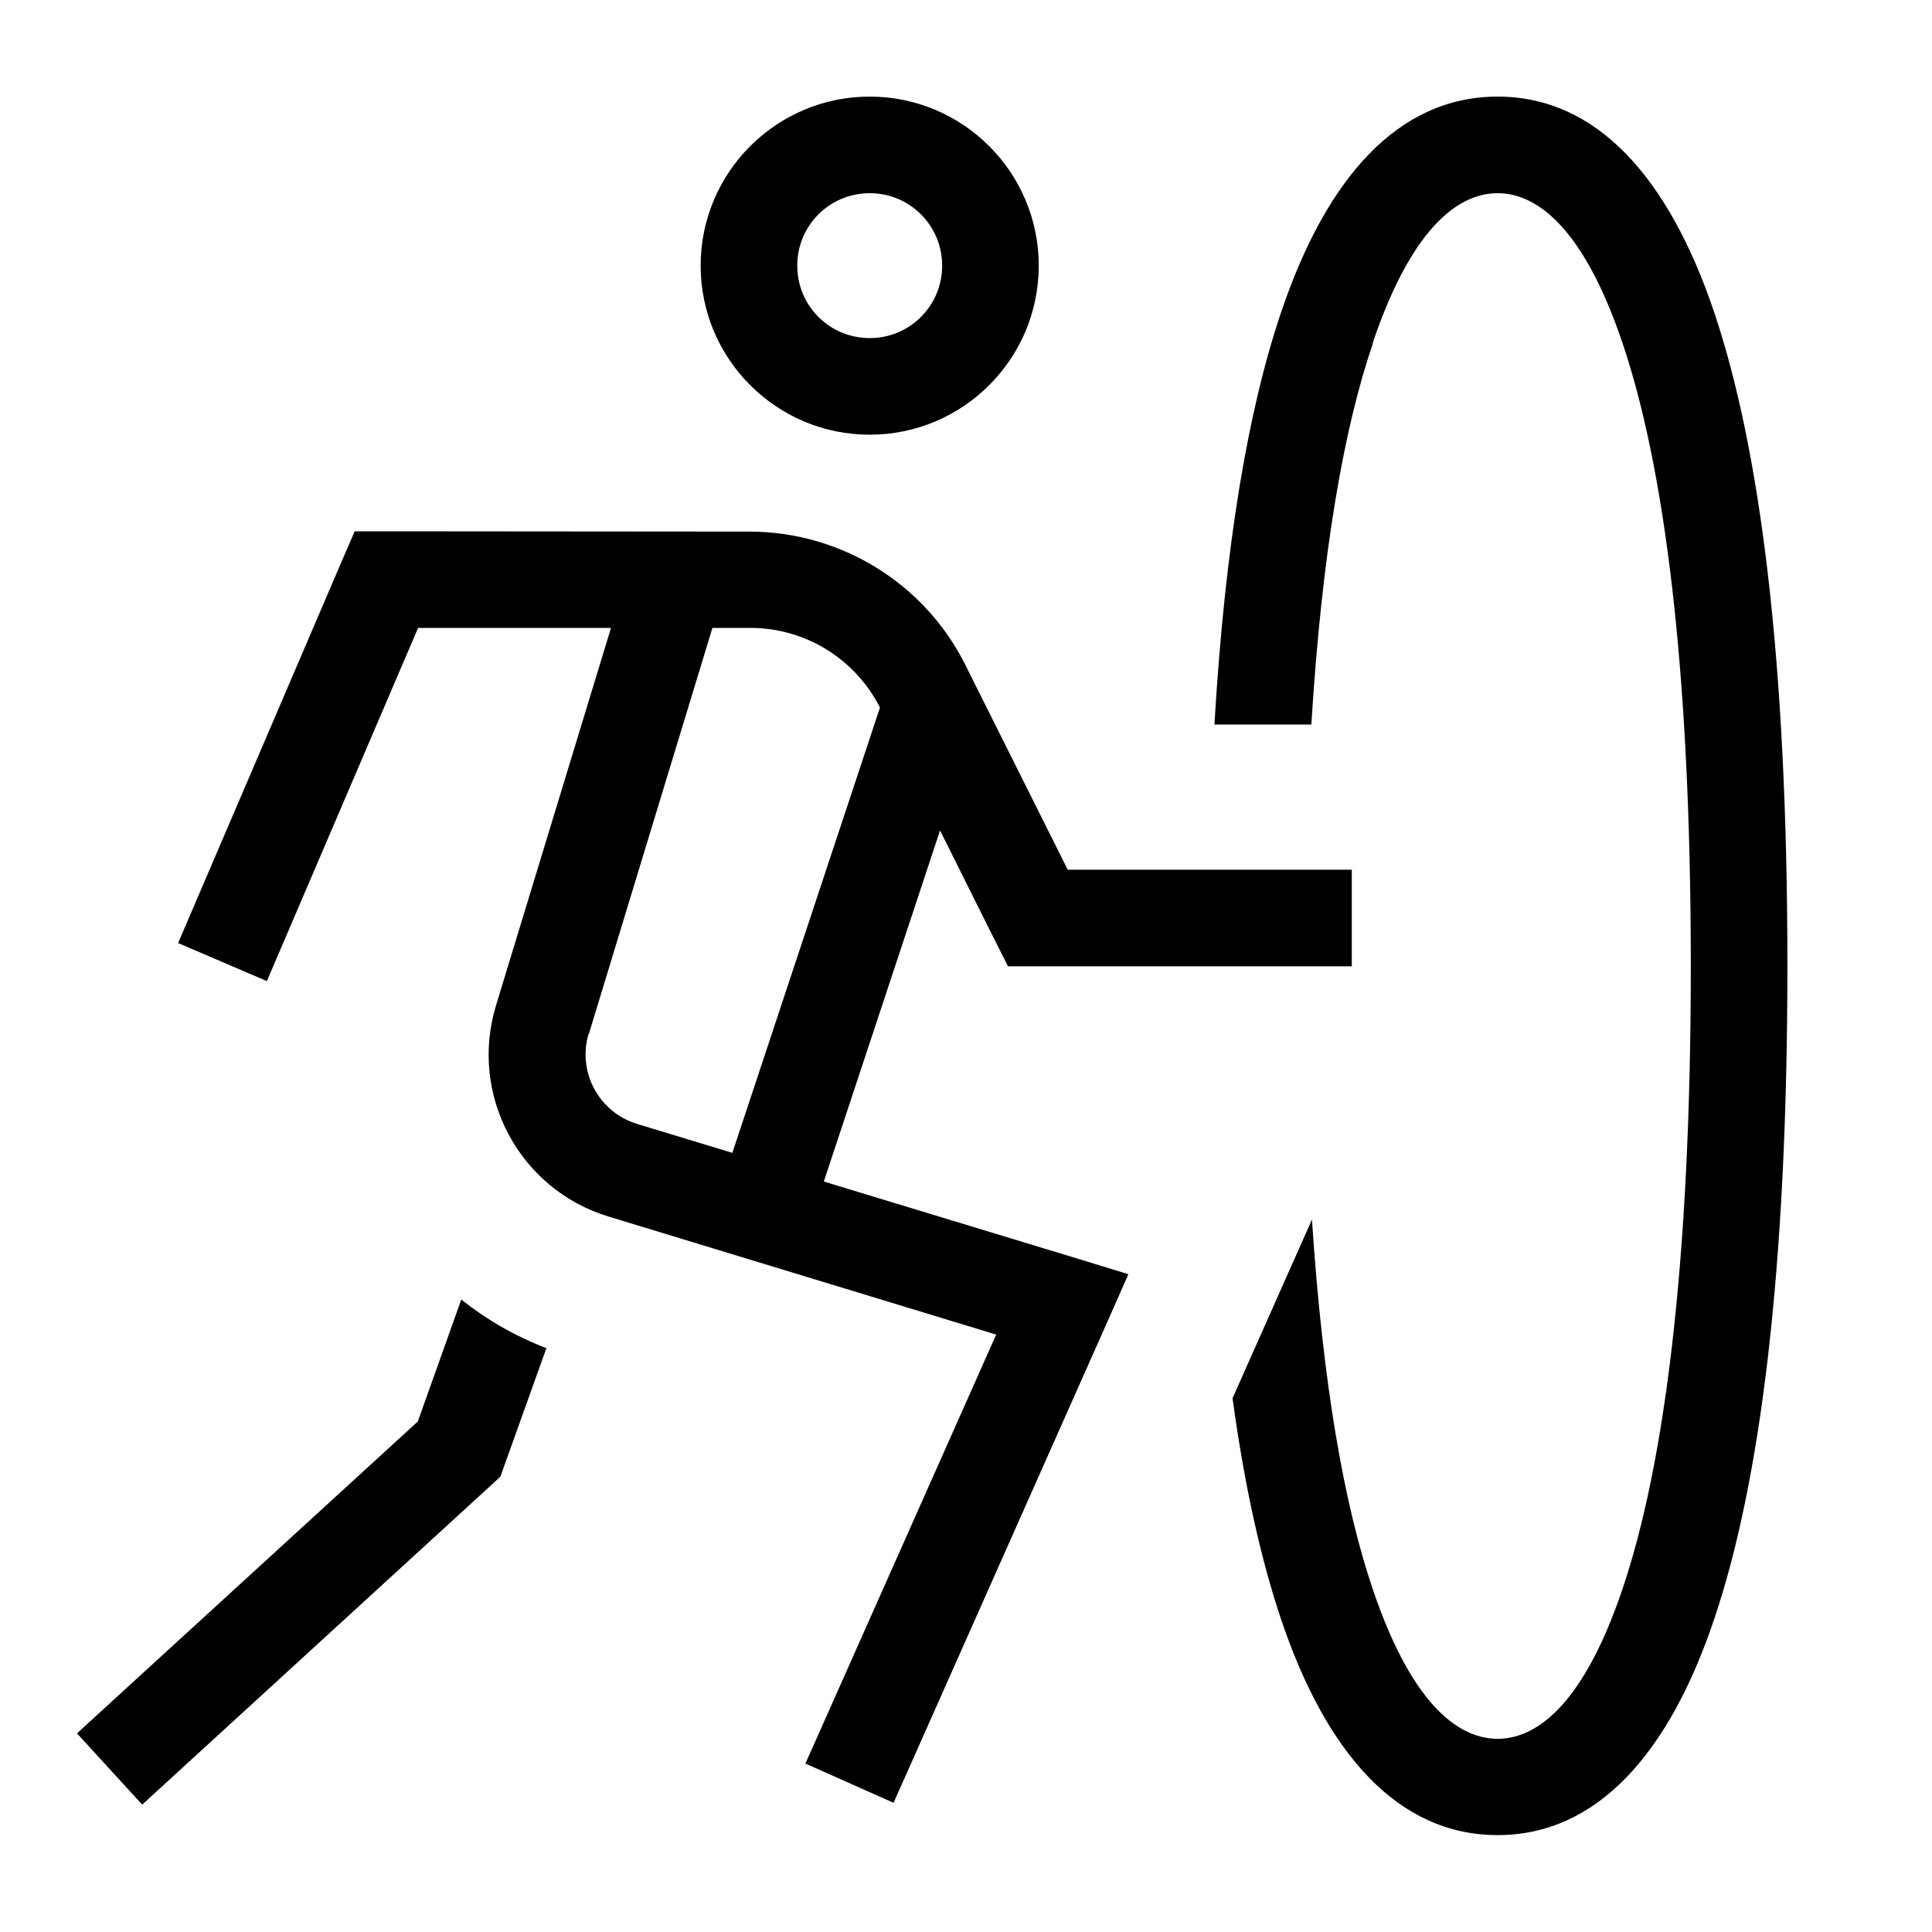 <svg xmlns="http://www.w3.org/2000/svg" viewBox="0 0 640 640"><!--! Font Awesome Pro 7.1.0 by @fontawesome - https://fontawesome.com License - https://fontawesome.com/license (Commercial License) Copyright 2025 Fonticons, Inc. --><path fill="currentColor" d="M288.1 64C301.4 64 312.1 74.7 312.1 88C312.1 101.3 301.4 112 288.1 112C274.8 112 264.1 101.3 264.1 88C264.1 74.7 274.8 64 288.1 64zM288.1 144C319 144 344.1 118.9 344.1 88C344.1 57.1 319 32 288.1 32C257.2 32 232.1 57.1 232.1 88C232.1 118.9 257.2 144 288.1 144zM128.1 176L117.5 176L113.3 185.7L65.3 297.7L59 312.4L88.4 325L94.7 310.3L138.5 208L202.4 208L164.3 333.1C155.3 362.7 172 394 201.6 403L330 442.1L273.3 569.6L266.8 584.2L296 597.2L302.5 582.6L366.5 438.6L373.8 422.1L356.5 416.8L272.9 391.4L311.4 275.1C325.7 303.8 333.2 318.8 333.9 320.1L447.8 320.1L447.8 288.1L353.7 288.1L319.8 220.3C306.3 193.2 278.5 176.1 248.2 176.1L128.1 176zM195.1 342.4L236 208L248.6 208C266.7 208 283.3 218.2 291.5 234.4L242.6 381.9L211 372.3C198.3 368.4 191.2 355 195 342.4zM138.4 470.9L37.3 563.4L25.5 574.2L47.1 597.8L58.9 587L162.9 491.8L165.8 489.1L167.1 485.4L181 446.6C170.6 442.6 161.1 437.1 152.8 430.5L138.4 470.9zM454.7 113.7C468.6 72.5 484.9 64 496.1 64C507.3 64 523.6 72.5 537.5 113.7C551.1 154 560.1 220 560.1 320C560.1 420 551.1 486 537.5 526.3C523.6 567.5 507.3 576 496.1 576C484.9 576 468.6 567.5 454.7 526.3C445.3 498.5 438.2 458.7 434.6 404L410.6 458L408.3 463.2C412.3 492.6 417.8 516.9 424.4 536.5C439.4 581 463.2 607.9 496.1 607.9C529 607.9 552.8 581 567.8 536.5C583.1 491.2 592.1 421.1 592.1 319.9C592.1 218.7 583.1 148.7 567.8 103.3C552.8 58.9 529 32 496.1 32C463.2 32 439.4 58.9 424.4 103.4C413.5 135.6 405.8 180.4 402.3 240L434.4 240C437.9 183.2 445.1 142.1 454.8 113.7z"/></svg>